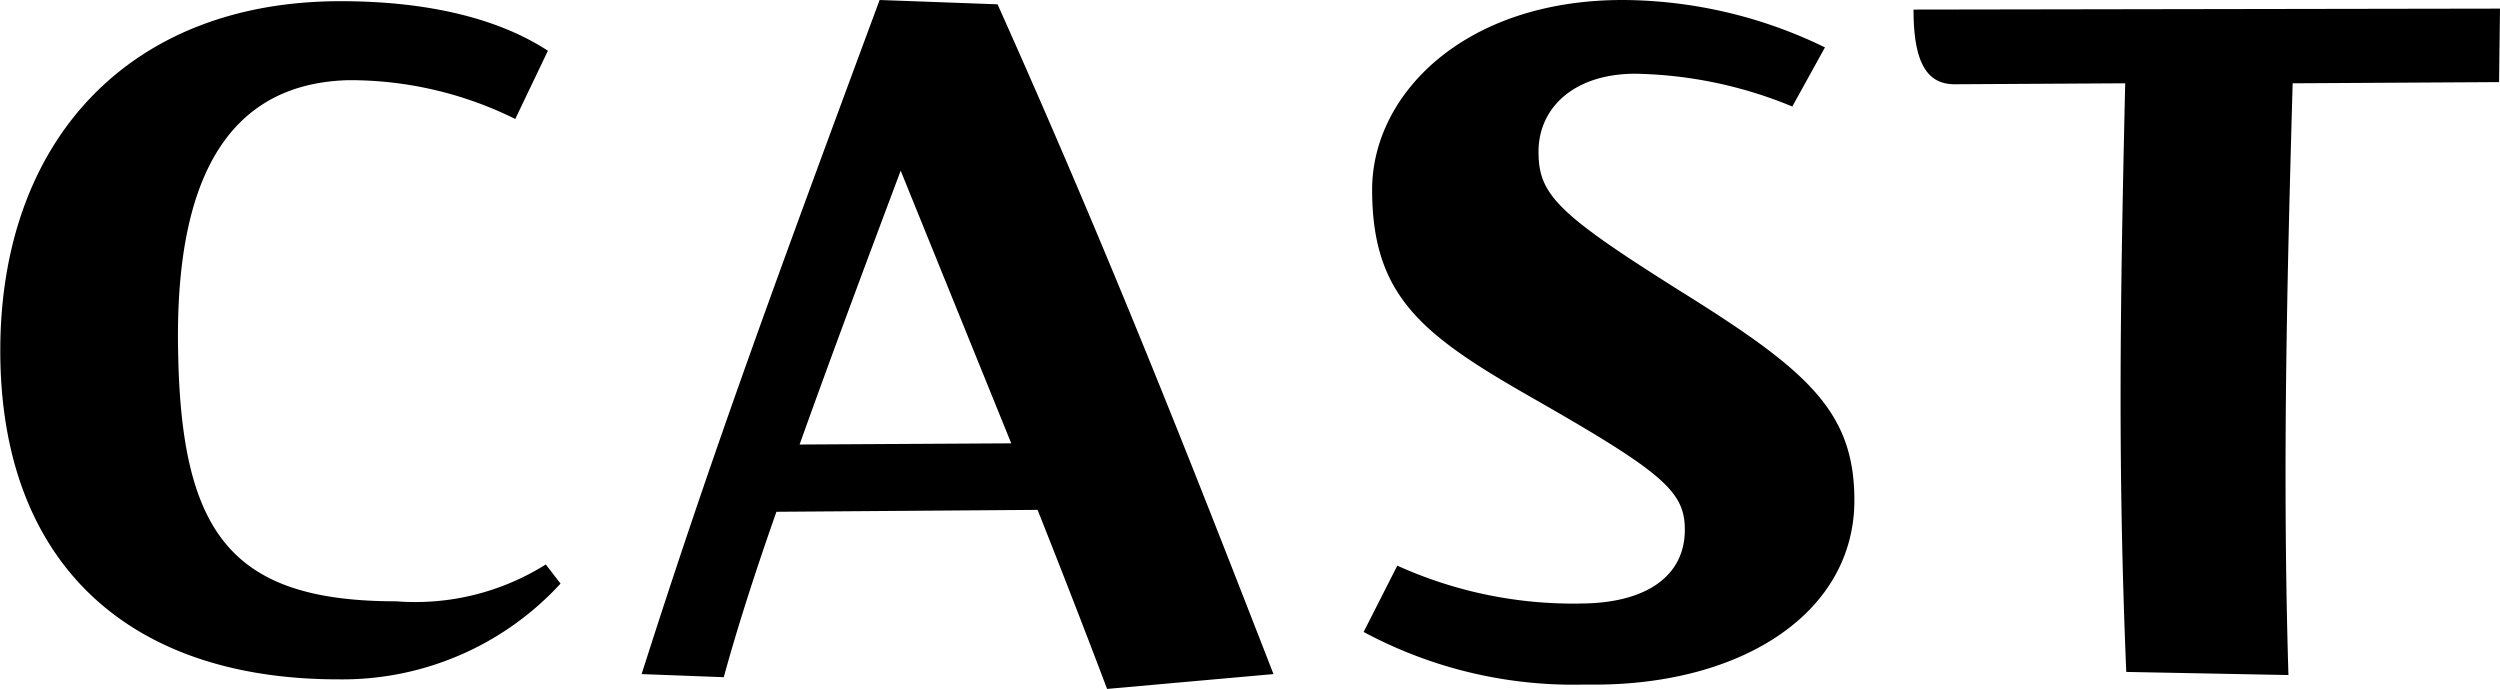 <svg xmlns="http://www.w3.org/2000/svg" width="104.438" height="28.78" viewBox="0 0 104.438 28.78">
  <defs>
    <style>
      .cls-1 {
        fill-rule: evenodd;
      }
    </style>
  </defs>
  <path id="title_ct" class="cls-1" d="M204.961,5816.71l-8.623.05c-0.22,7.83-.44,15.97-0.176,24.72l-6.775-.13c-0.352-8.49-.264-15.09-0.044-24.59l-7.127.04c-1.188,0-1.716-.96-1.716-3.12l24.5-.04Zm-26.932,17.47c0,4.66-4.62,7.7-10.867,7.7h-0.528a18.492,18.492,0,0,1-9.106-2.2l1.407-2.77a17.806,17.806,0,0,0,7.787,1.58c2.552-.04,4.224-1.1,4.224-3.08,0-1.58-.88-2.37-6.2-5.41-4.708-2.68-6.863-4.27-6.863-8.8,0-3.96,3.827-7.92,10.47-7.92a19.445,19.445,0,0,1,8.447,1.98l-1.364,2.47a17.909,17.909,0,0,0-6.555-1.37c-2.552,0-4.047,1.41-4.047,3.26s0.835,2.64,6.467,6.16C176.181,5828.86,178.029,5830.57,178.029,5834.18Zm-34.122.4-10.91.08c-0.836,2.38-1.584,4.67-2.2,6.91l-3.431-.13c2.947-9.24,5.543-16.28,9.942-28.16l4.927,0.18c4.708,10.51,8.139,19.27,11.527,27.98l-6.951.62C145.843,5839.5,144.919,5837.13,143.907,5834.58Zm-5.719-14.17c-1.452,3.87-2.9,7.74-4.223,11.44l8.842-.05Zm-21.072,17.99a10.248,10.248,0,0,0,6.247-1.54l0.616,0.8a12.367,12.367,0,0,1-9.283,4c-8.887,0-14.122-4.97-14.122-13.73s5.367-14.6,14.21-14.6c3.739,0,6.643.75,8.667,2.07l-1.364,2.85a15.518,15.518,0,0,0-7-1.62c-5.719.17-7.215,5.32-7.083,11.39C108.141,5835.59,110.253,5838.4,117.116,5838.4Z" transform="translate(-100.562 -5813.28)"/>
</svg>
